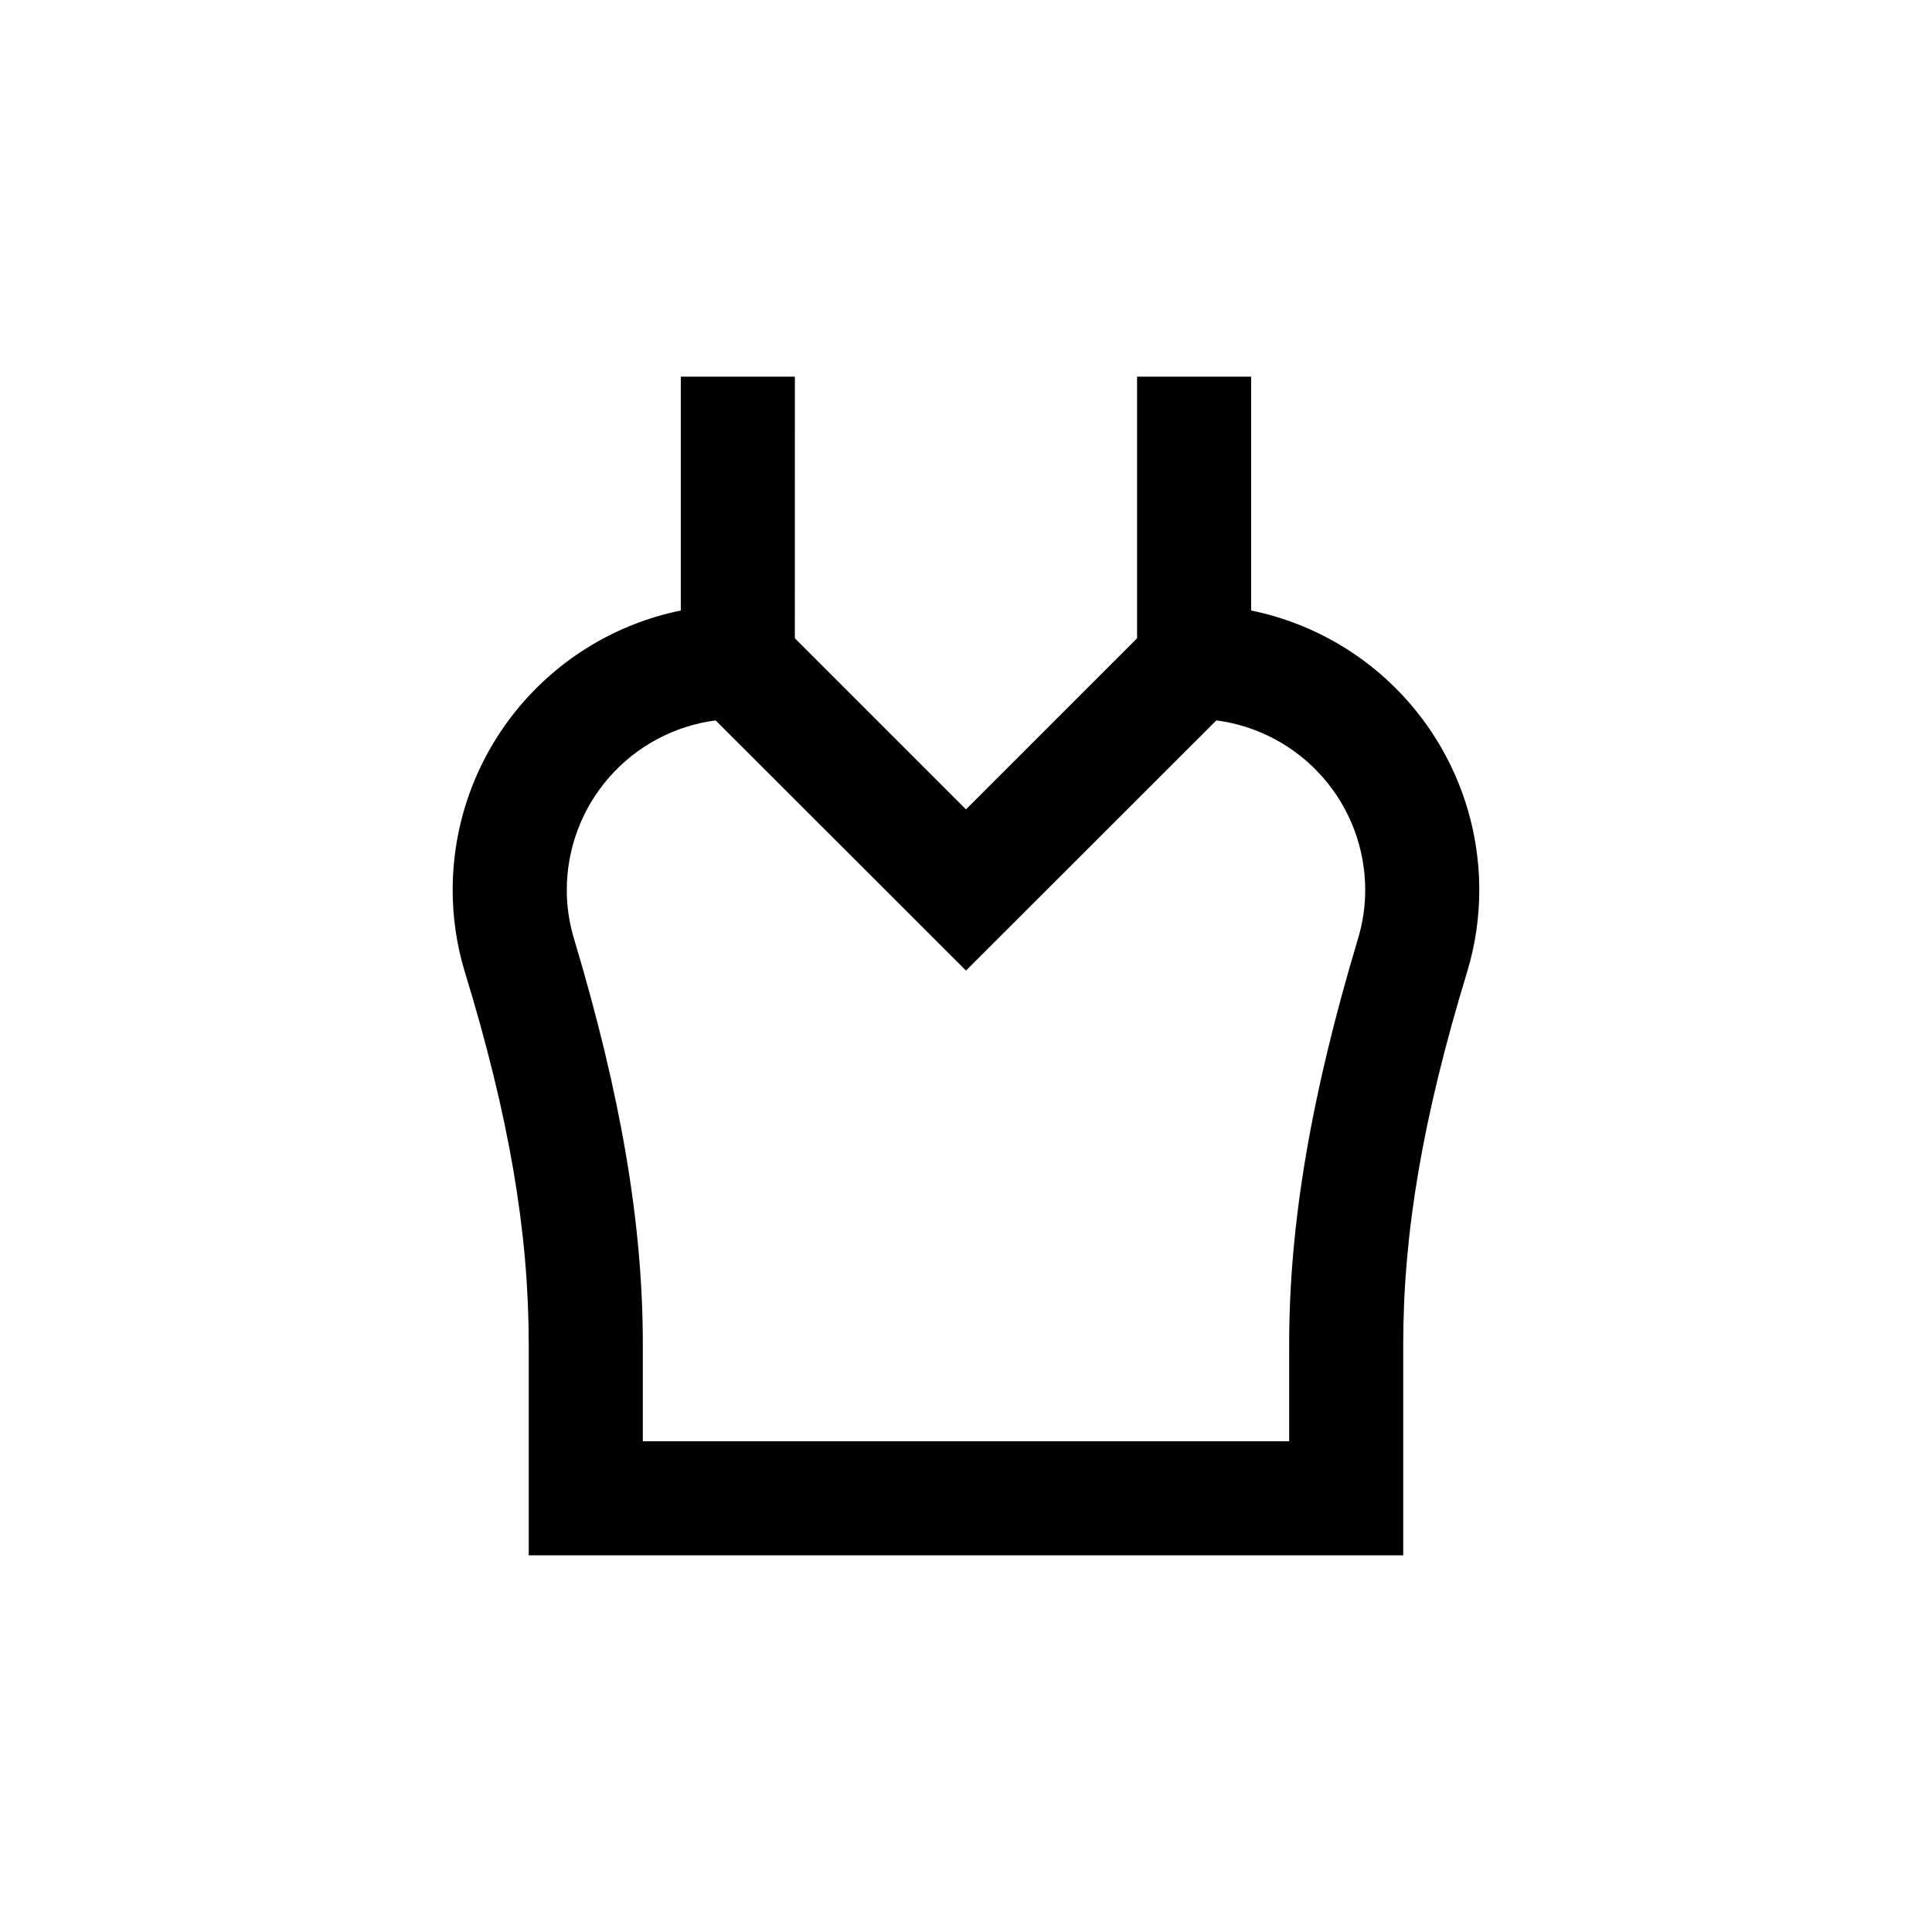 <?xml version="1.0" encoding="UTF-8"?>
<!-- Uploaded to: SVG Repo, www.svgrepo.com, Generator: SVG Repo Mixer Tools -->
<svg fill="#000000" width="800px" height="800px" version="1.1" viewBox="144 144 512 512" xmlns="http://www.w3.org/2000/svg">
 <path d="m284.12 500.16v56.023h231.75v-56.023c0-29.121 5.039-59.652 17.027-98.898 2.078-6.949 3.129-14.16 3.125-21.41 0.004-17.422-6.012-34.312-17.031-47.805-11.016-13.496-26.355-22.773-43.426-26.258v-61.969h-30.23v69.324l-45.344 45.344-45.344-45.344 0.004-69.324h-30.23v61.969c-17.066 3.484-32.41 12.762-43.426 26.258-11.02 13.492-17.035 30.383-17.031 47.805-0.004 7.25 1.047 14.465 3.125 21.41 11.992 39.047 17.027 69.727 17.027 98.898zm49.523-165.25 66.355 66.301 66.352-66.301c10.906 1.43 20.922 6.777 28.18 15.047 7.258 8.266 11.262 18.891 11.266 29.895 0.004 4.316-0.625 8.609-1.863 12.746-12.492 41.613-18.289 75.773-18.289 107.56v25.793h-171.29v-25.793c0-31.789-5.793-65.949-18.289-107.56-1.238-4.137-1.867-8.43-1.863-12.746 0.004-11.004 4.008-21.629 11.266-29.895 7.258-8.27 17.273-13.617 28.184-15.047z"/>
</svg>